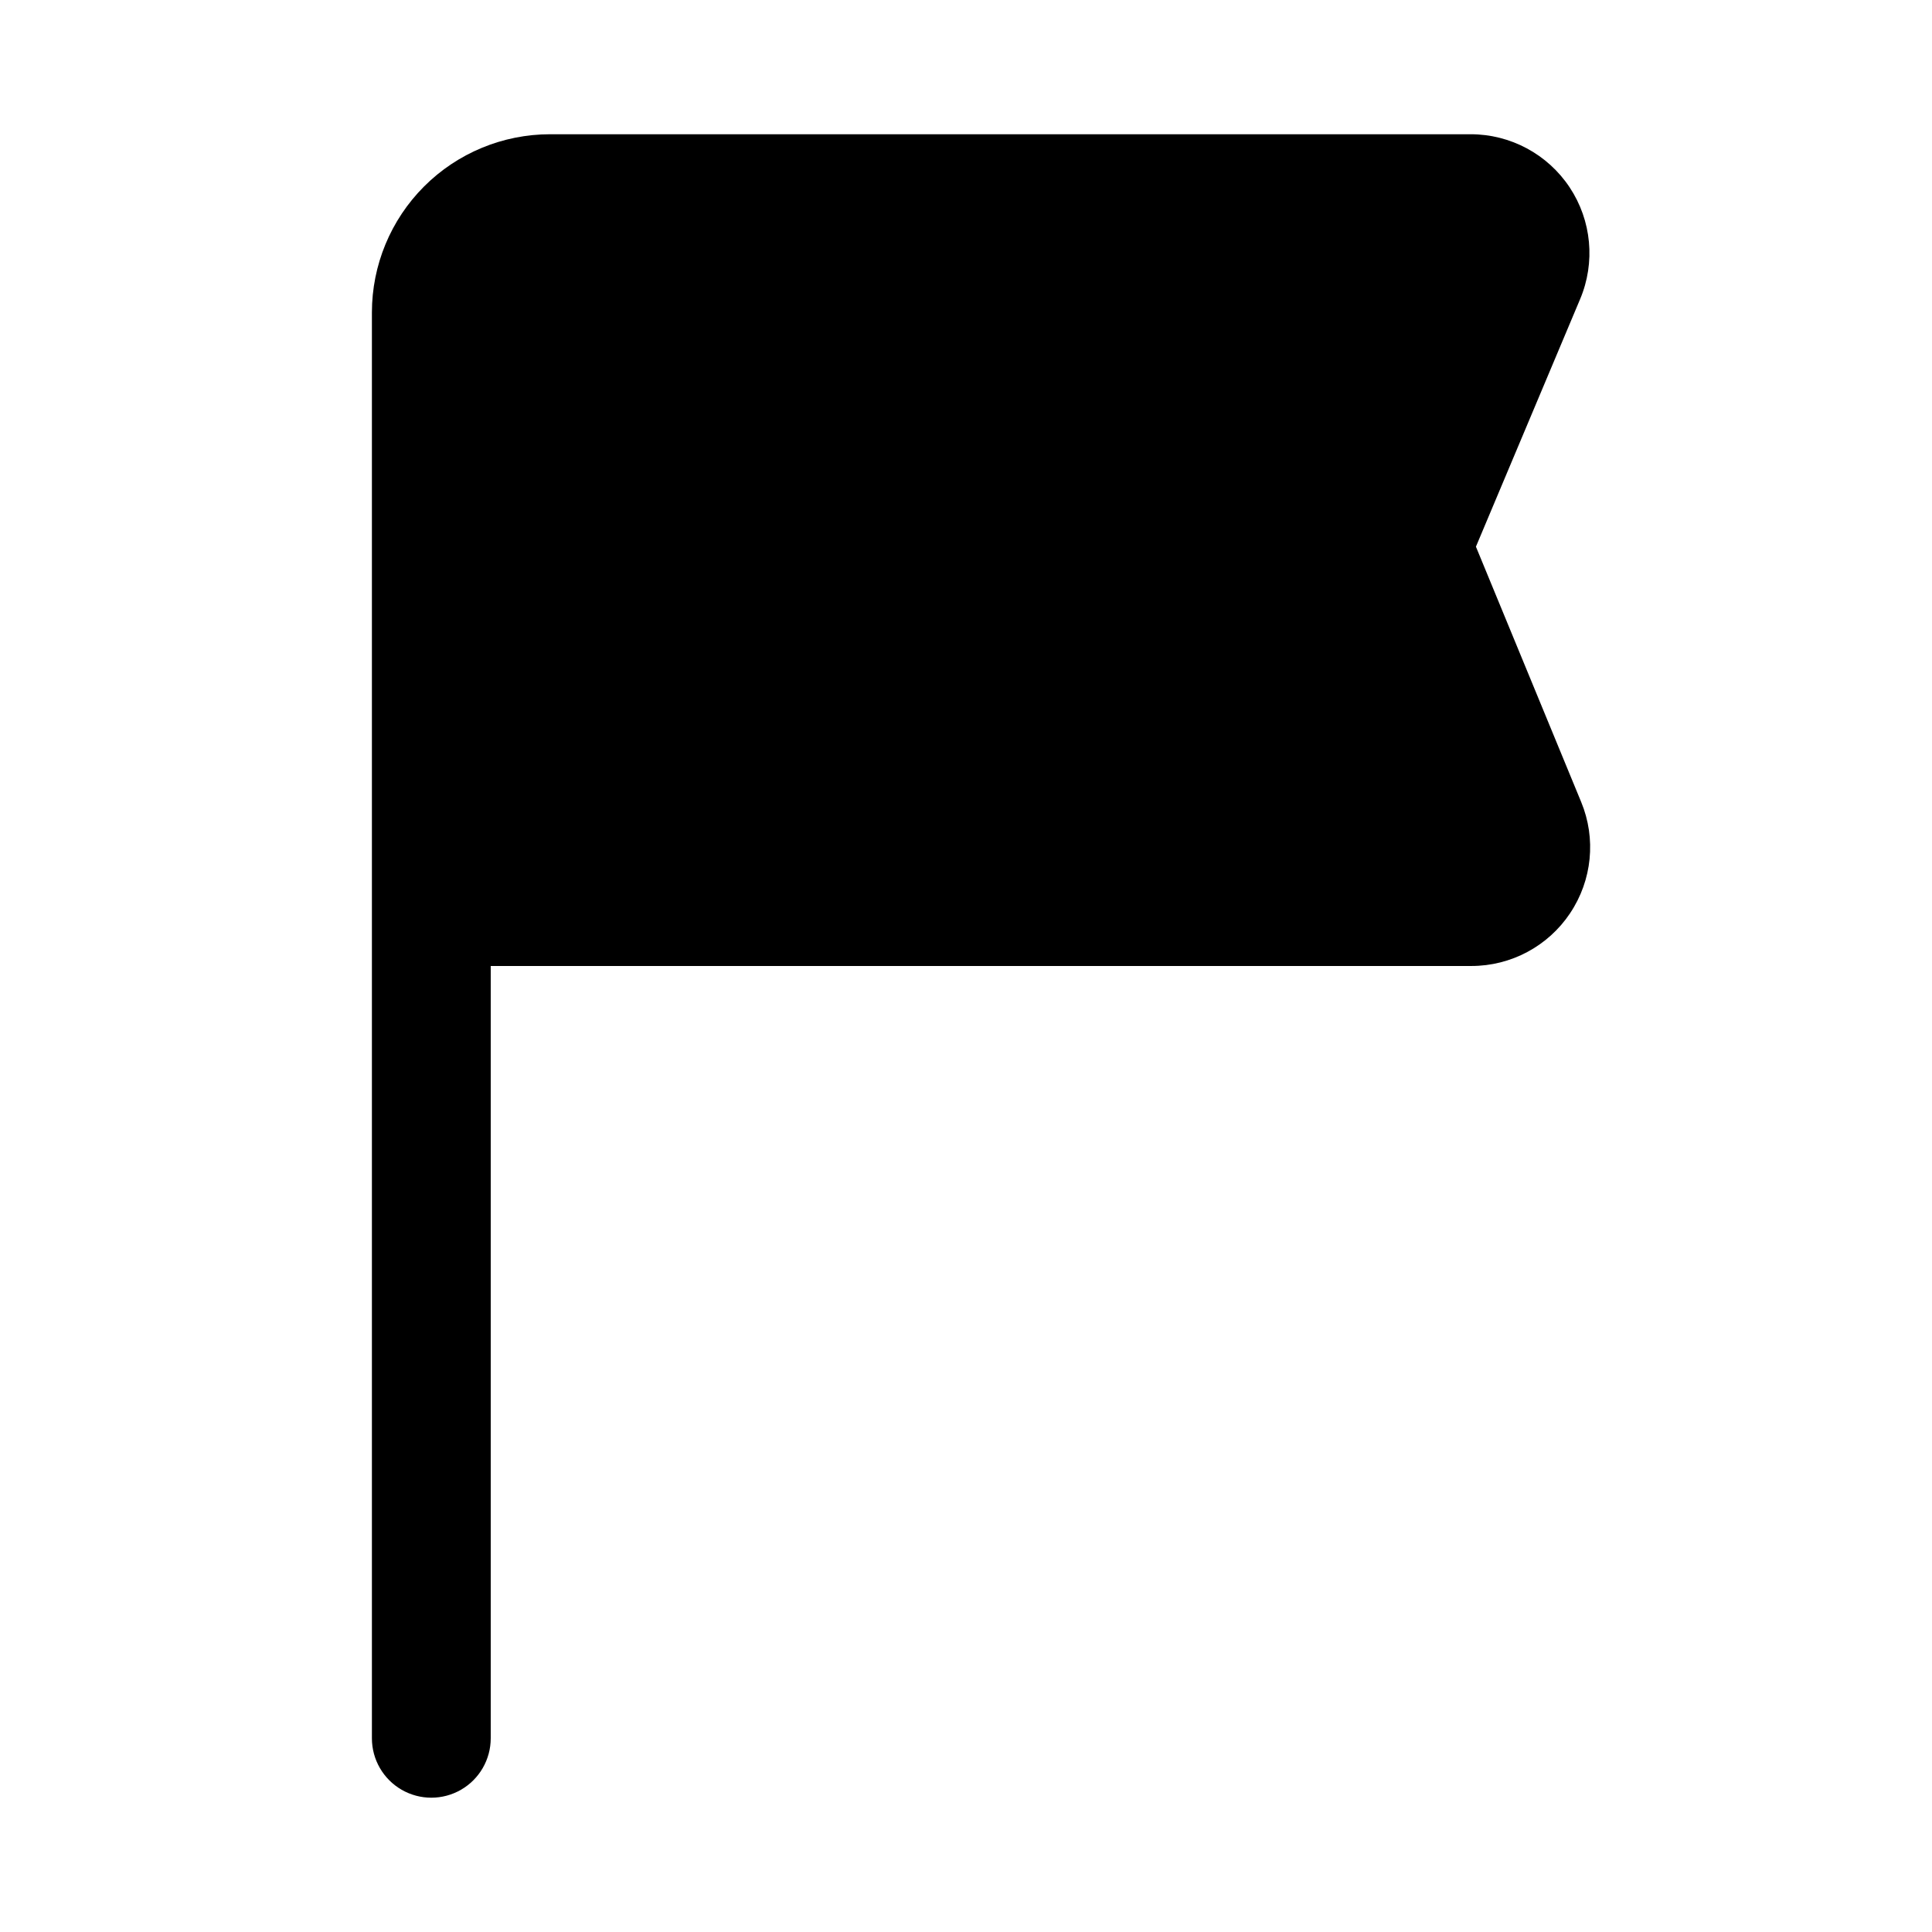 <?xml version="1.0" encoding="UTF-8"?>
<!-- Uploaded to: SVG Find, www.svgrepo.com, Generator: SVG Find Mixer Tools -->
<svg fill="#000000" width="800px" height="800px" version="1.1" viewBox="144 144 512 512" xmlns="http://www.w3.org/2000/svg">
 <path d="m560.09 386.02c-5.84 8.738-15.66 13.984-26.172 13.977h-259.87v204.67c0 5.625-3 10.82-7.871 13.633-4.871 2.812-10.875 2.812-15.746 0-4.871-2.812-7.871-8.008-7.871-13.633v-377.86c0-12.523 4.977-24.539 13.832-33.398 8.859-8.855 20.871-13.832 33.398-13.832h243.94c10.551-0.004 20.402 5.277 26.238 14.07 5.836 8.789 6.875 19.918 2.773 29.641l-27.605 65.59 27.883 67.637c4.019 9.703 2.918 20.777-2.934 29.504z"/>
</svg>